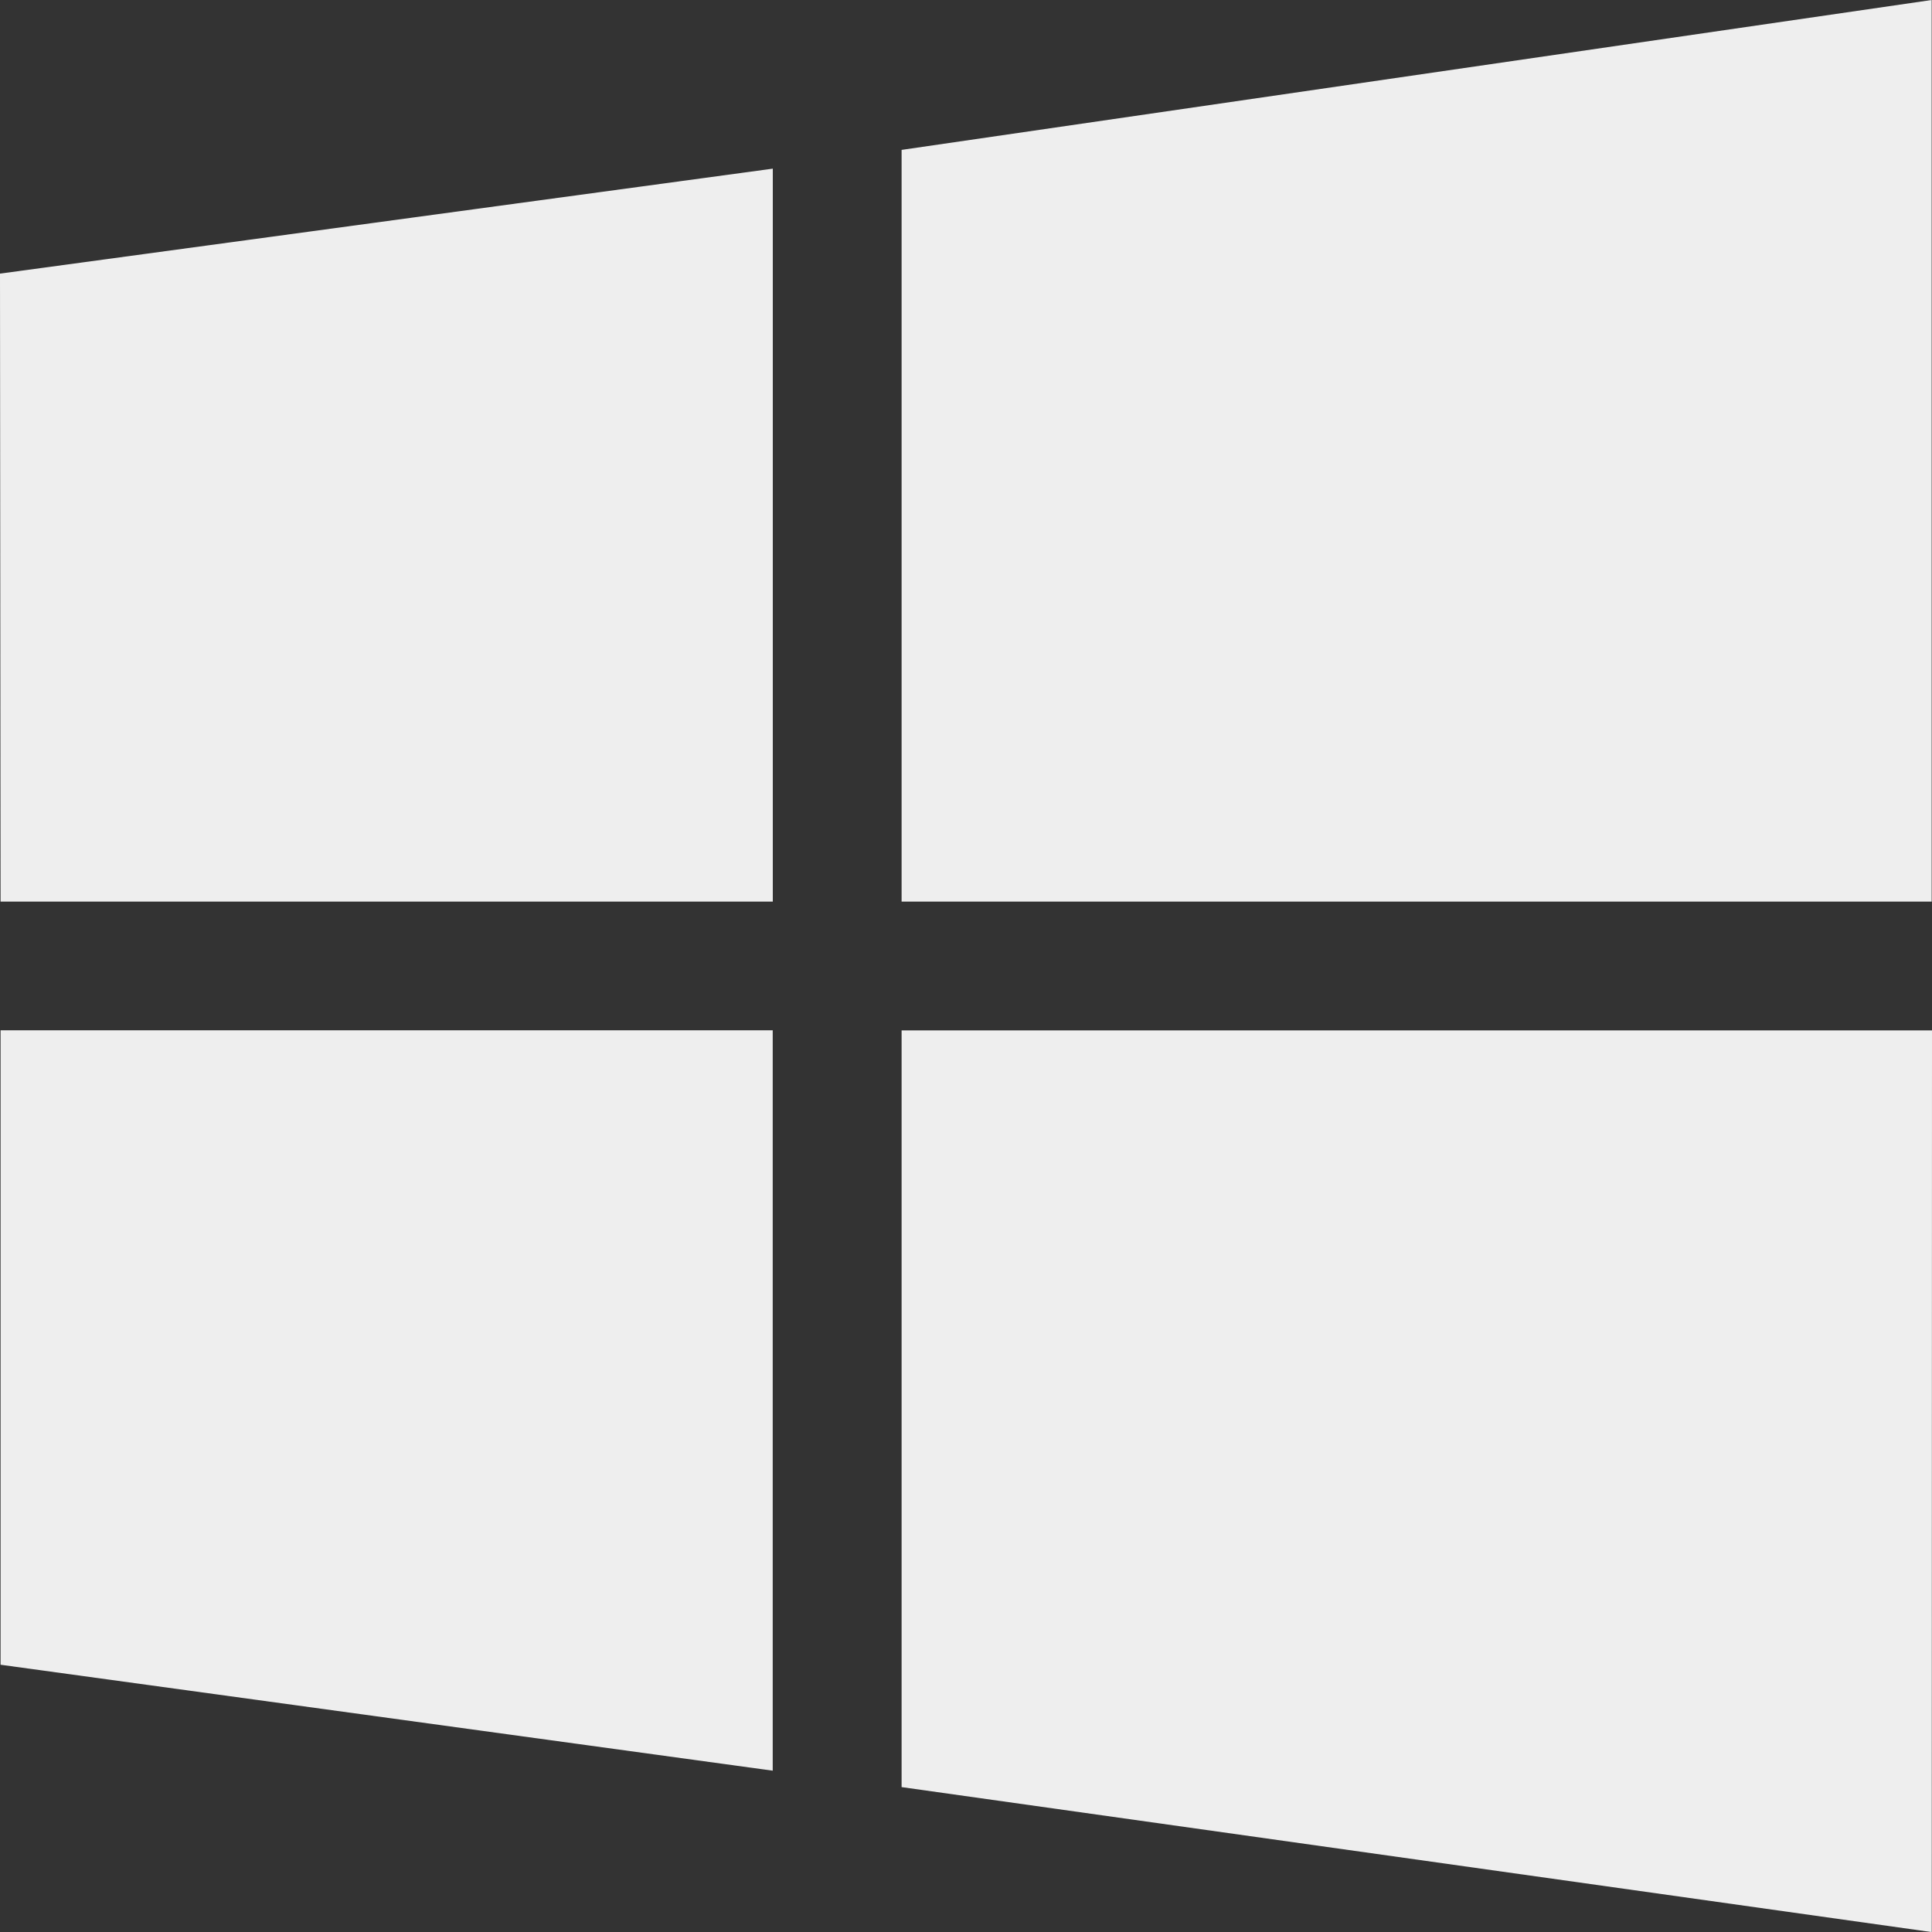 <svg width="24" height="24" viewBox="0 0 24 24" fill="none" xmlns="http://www.w3.org/2000/svg">
<rect x="0" y="0" width="24" height="24" fill="#333333" stroke="none"/>
<g id="icons/windows" clip-path="url(#clip0_1927_16220)">
<path id="Vector" fill-rule="evenodd" clip-rule="evenodd" d="M0.007 11.2L0 3.399L9.6 2.095V11.2H0.008H0.007ZM11.2 1.862L23.996 0V11.2H11.2L11.2 1.862ZM24 12.8L23.997 24.001L11.2 22.2V12.8H24L24 12.8ZM9.599 21.996L0.007 20.68V12.799H9.599V21.996Z" fill="#EEEEEE"/>
</g>
<defs>
<clipPath id="clip0_1927_16220">
<rect width="24" height="24" fill="white"/>
</clipPath>
</defs>
</svg>
